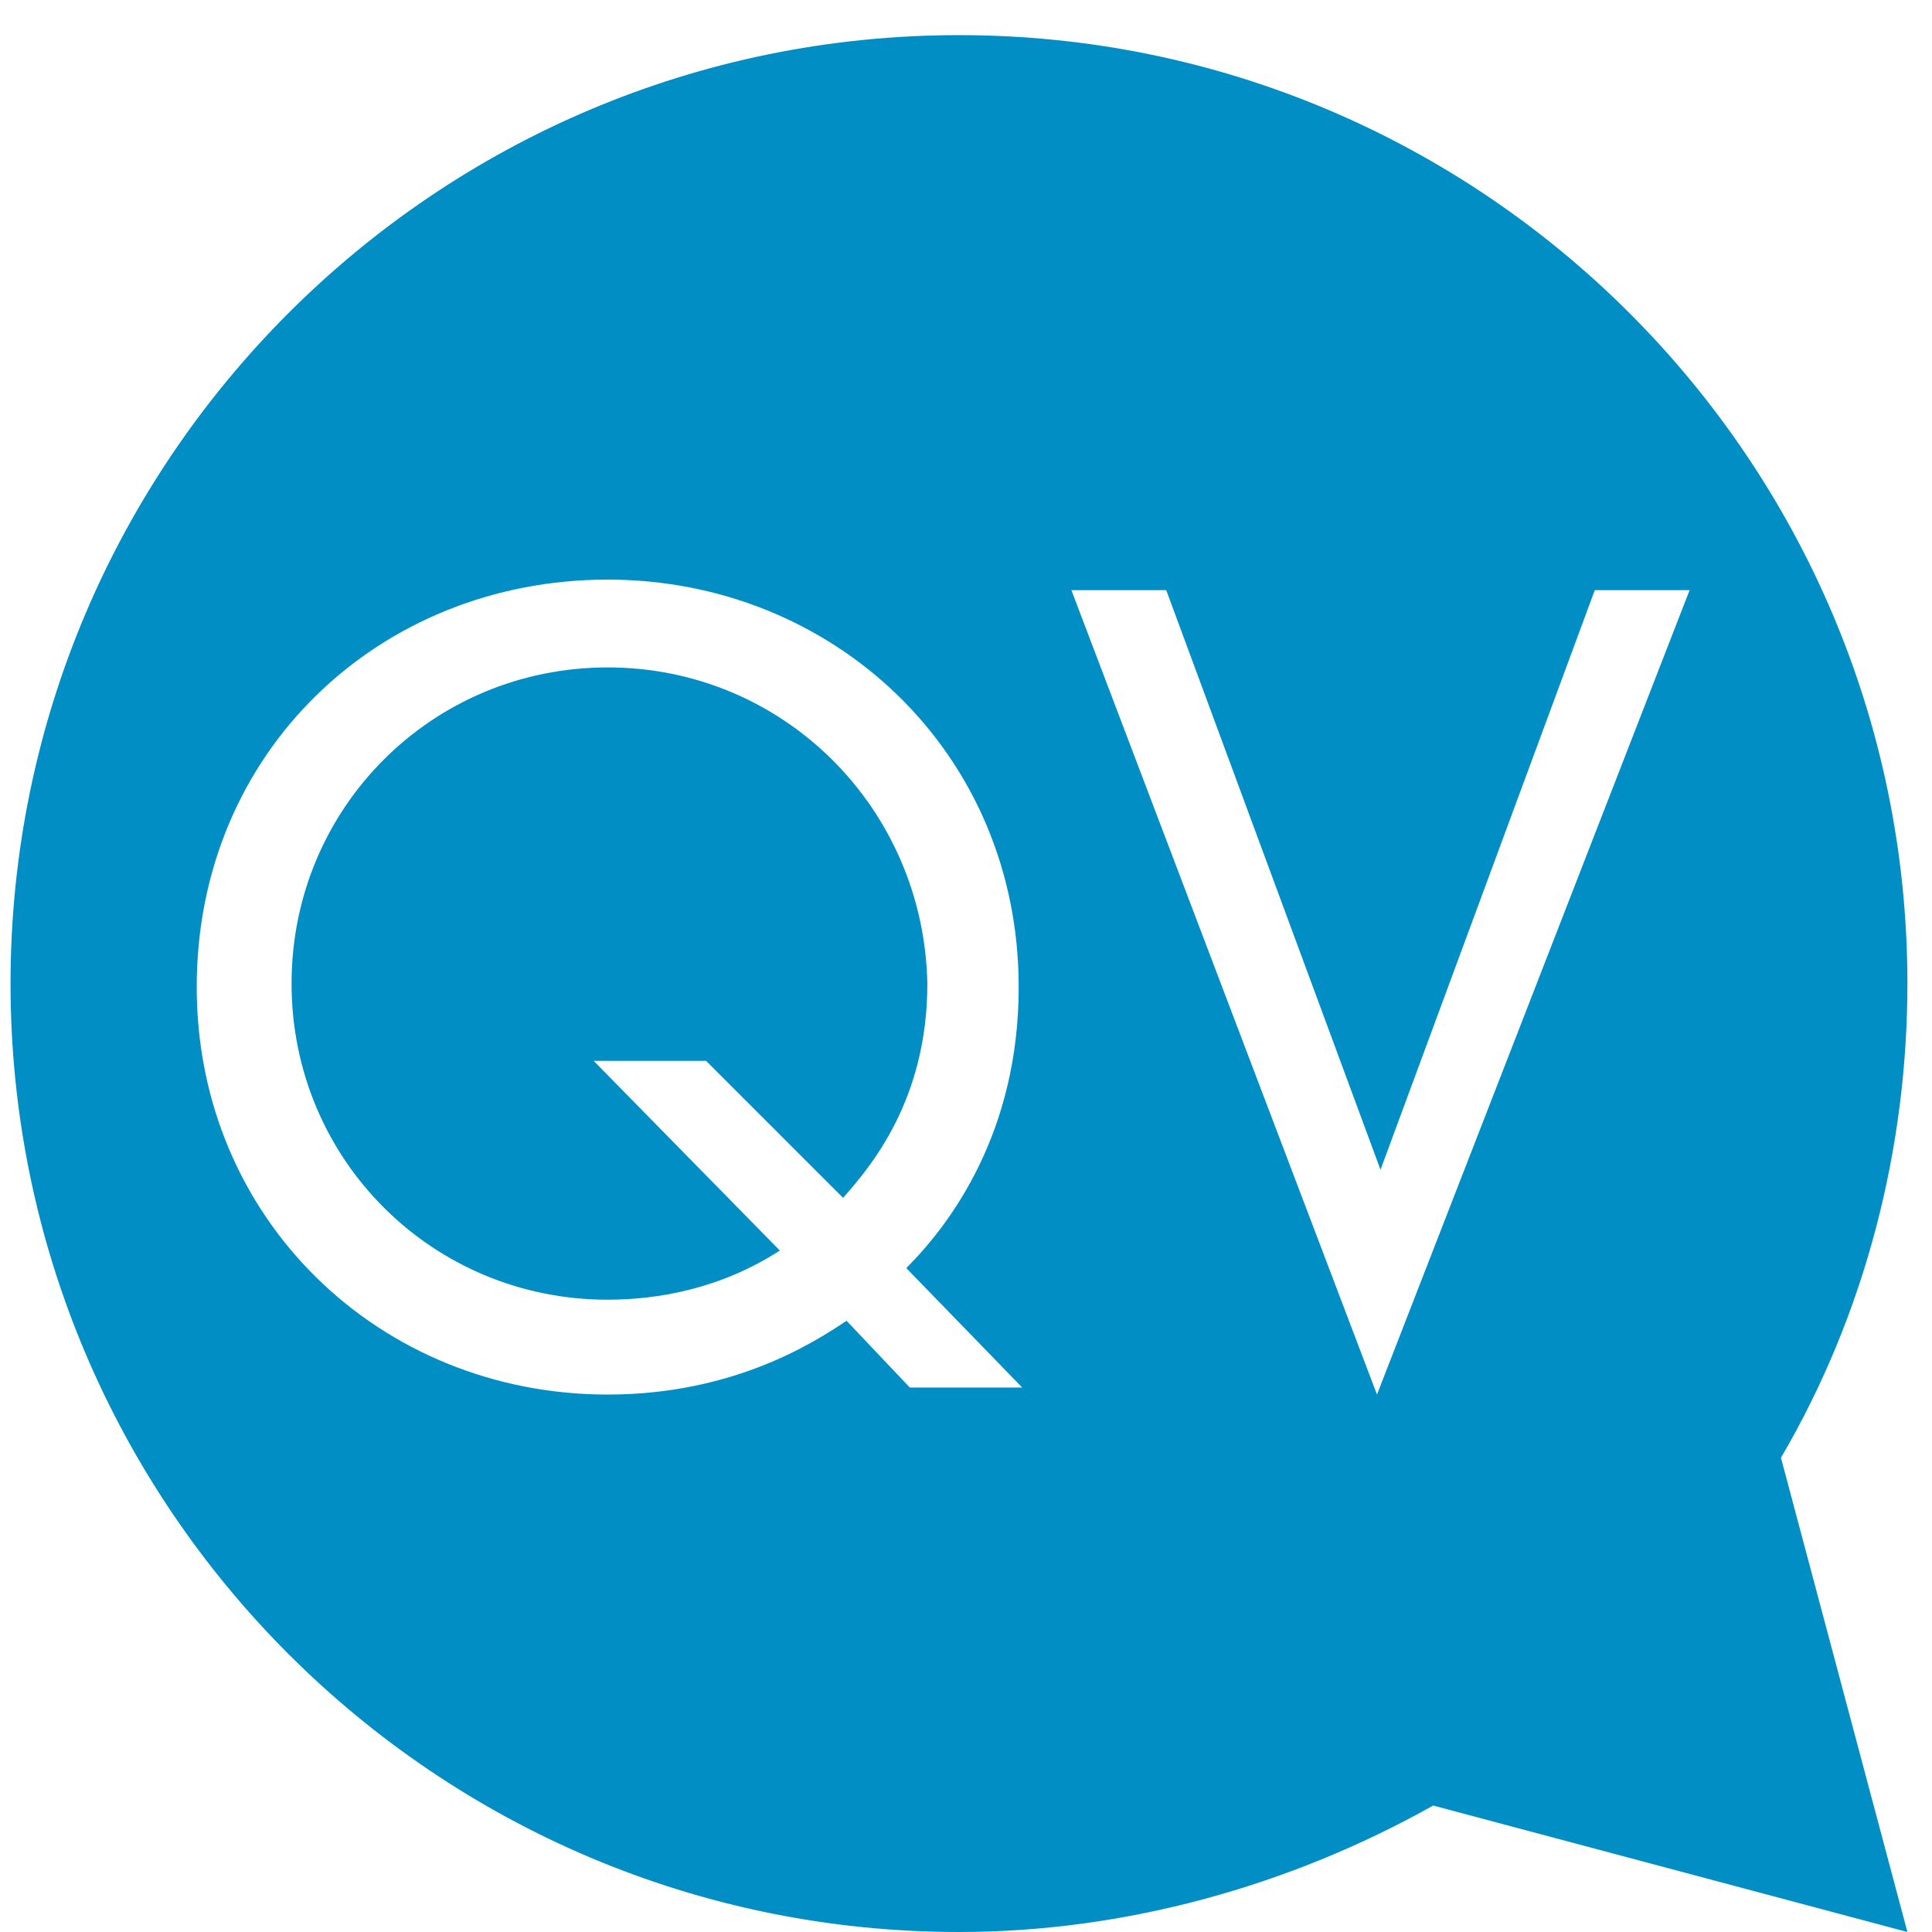 <?xml version="1.0" encoding="utf-8"?>
<!-- Generator: Adobe Illustrator 27.8.0, SVG Export Plug-In . SVG Version: 6.00 Build 0)  -->
<svg version="1.1" id="Layer_1" xmlns="http://www.w3.org/2000/svg" xmlns:xlink="http://www.w3.org/1999/xlink" x="0px" y="0px"
	 viewBox="0 0 55 55" style="enable-background:new 0 0 55 55;" xml:space="preserve">
<style type="text/css">
	.st0{fill-rule:evenodd;clip-rule:evenodd;fill:#008EC4;}
</style>
<g id="Logo" transform="translate(72, 86.5)">
	<path id="Fill-15" class="st0" d="M-54.7-67.5c-5,0-9,4-9,9c0,5,4,9,9,9c1.4,0,3.2-0.3,4.9-1.4l-5.3-5.4h3.2l3.9,3.9
		c0.8-0.9,2.4-2.8,2.4-6.1C-45.7-63.5-49.7-67.5-54.7-67.5"/>
	<path id="Fill-17" class="st0" d="M-32.8-46.8l-8.7-22.9h2.7l6.1,16.5l6.1-16.5h2.7L-32.8-46.8z M-46.1-47l-1.8-1.9
		c-0.9,0.6-3.2,2.1-6.8,2.1c-6.5,0-11.7-5-11.7-11.6c0-6.7,5.2-11.6,11.7-11.6c6.4,0,11.7,4.9,11.7,11.6c0,4.1-1.9,6.7-3.2,8
		l3.3,3.4H-46.1z M-17.7-58.5c0-14.9-12.1-27-27-27c-14.9,0-27,12.1-27,27c0,14.9,12.1,27,27,27c4.7,0,9.4-1.3,13.5-3.6l13.5,3.6
		L-21.3-45C-18.9-49.1-17.7-53.8-17.7-58.5L-17.7-58.5z"/>
</g>
</svg>
